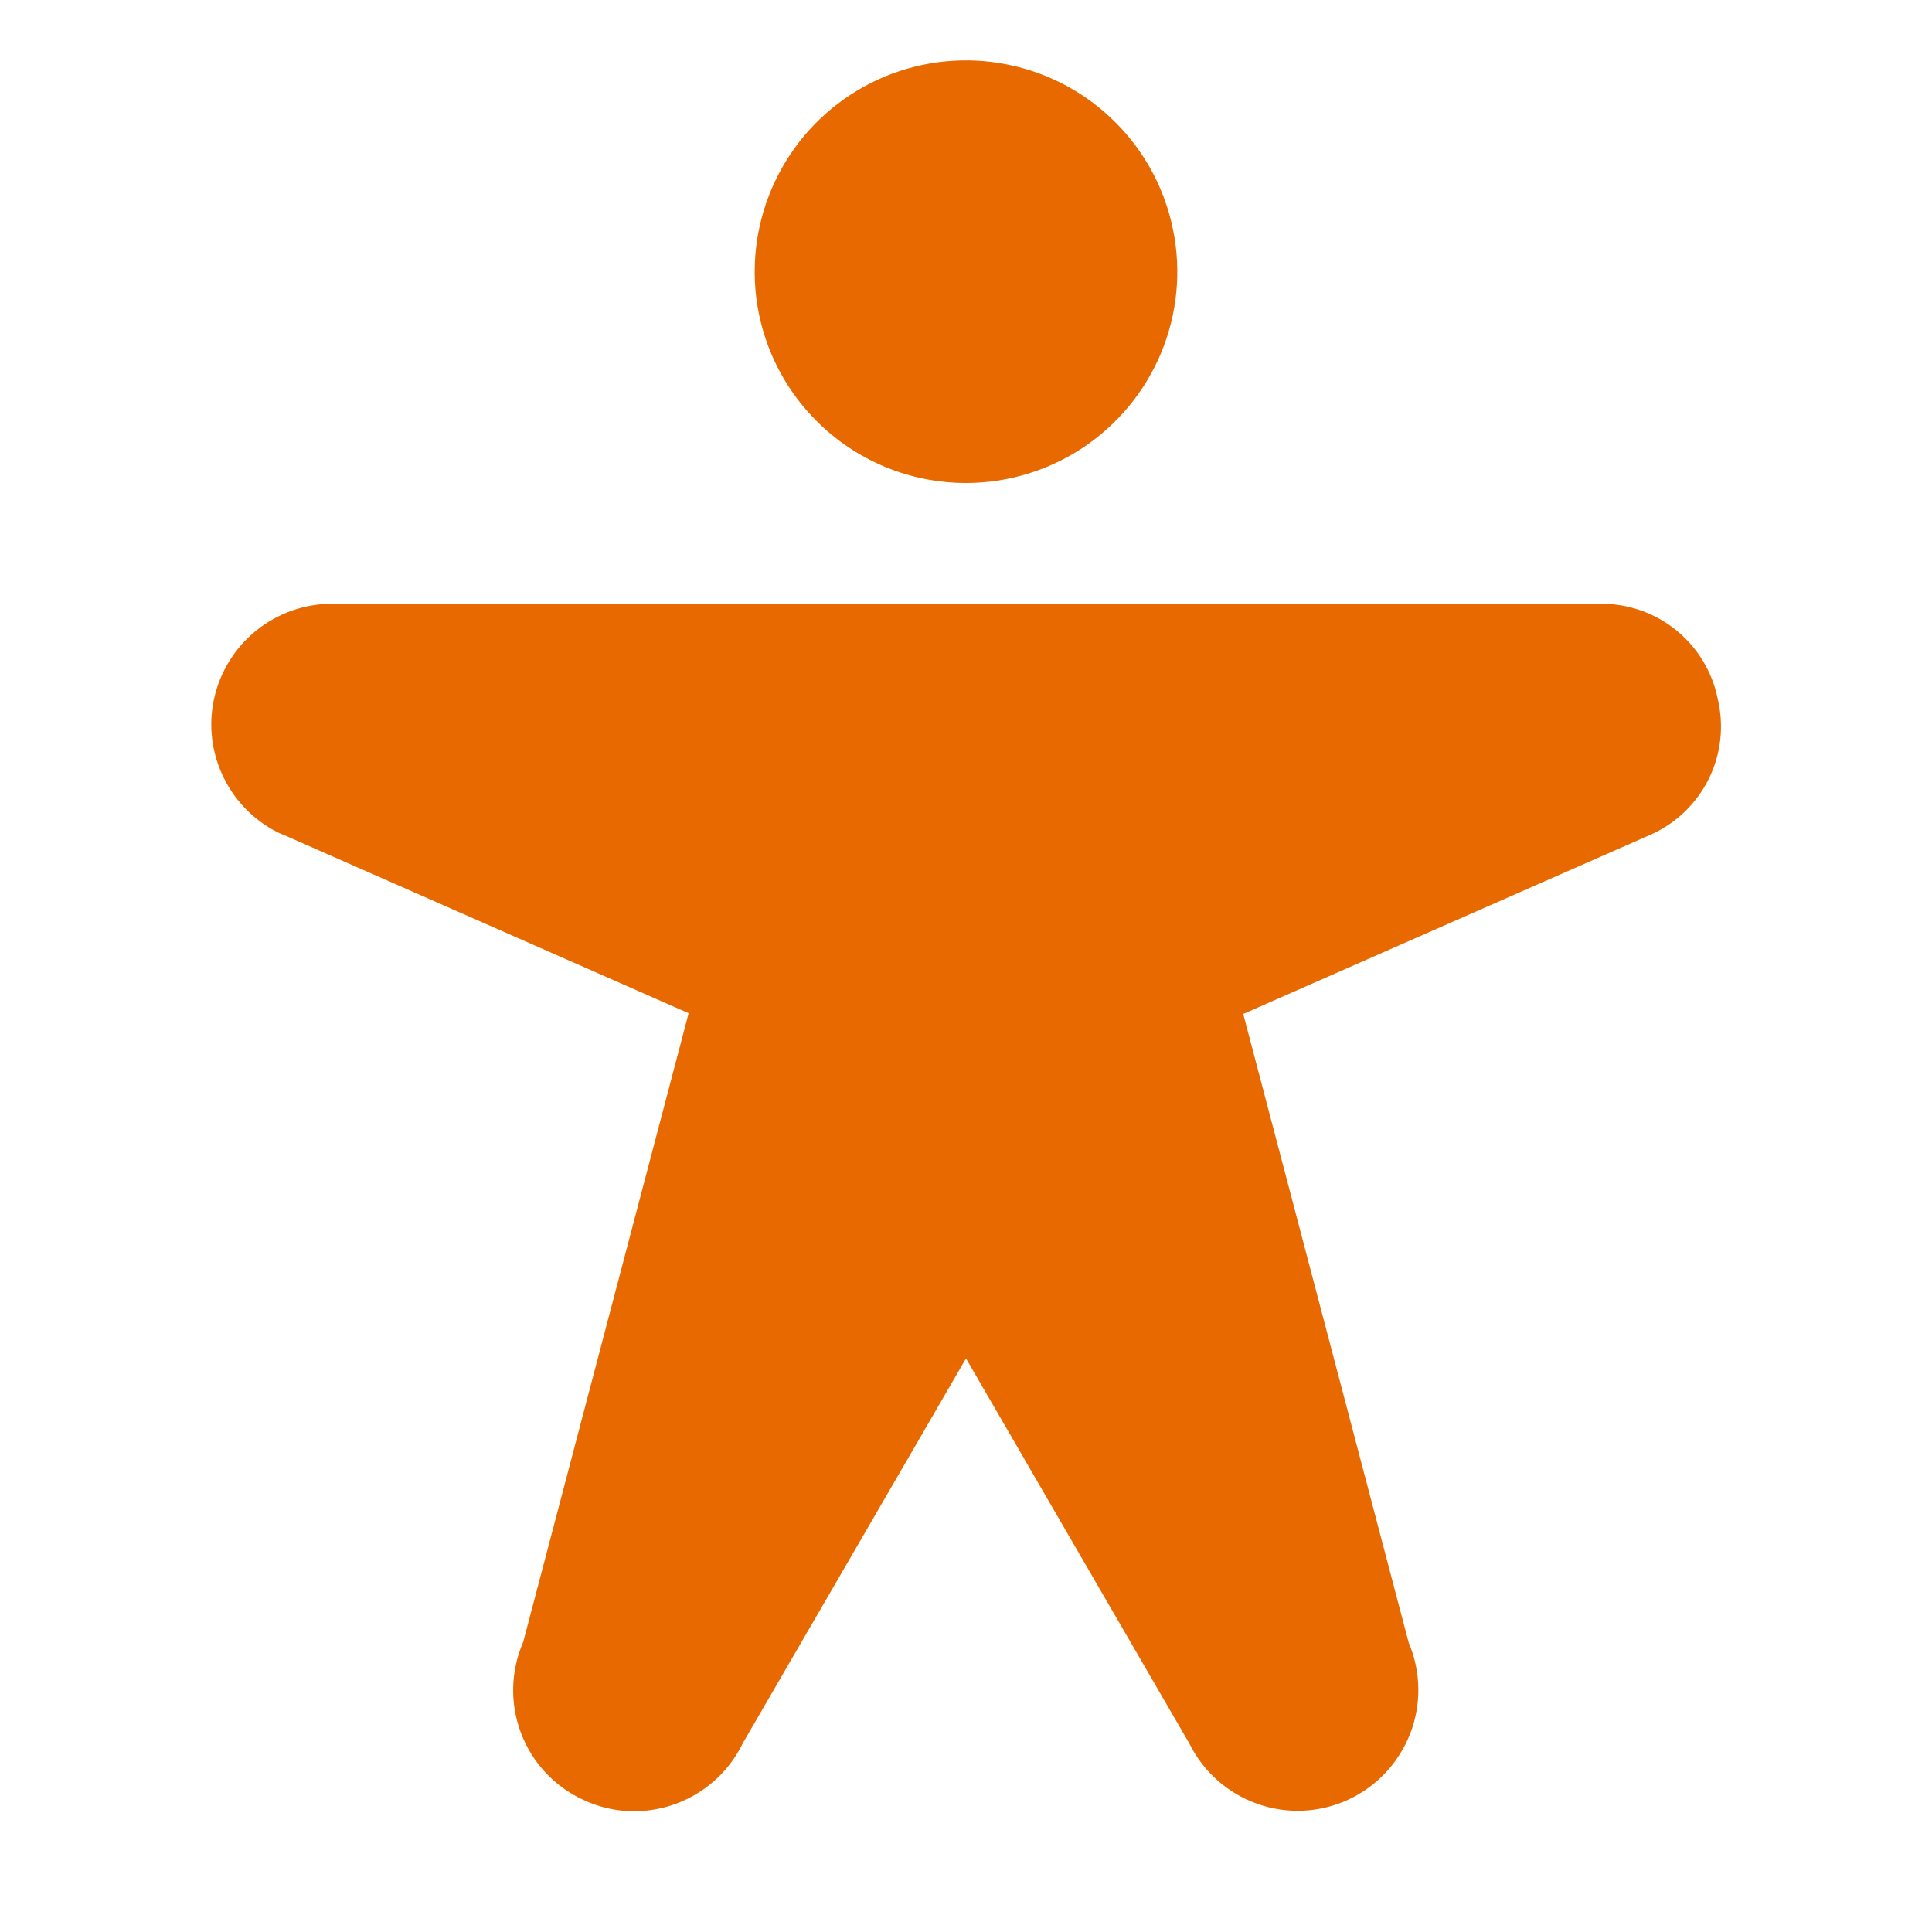 <svg width="16" height="16" viewBox="0 0 16 16" fill="none" xmlns="http://www.w3.org/2000/svg">
<path d="M6.25 2.25C6.25 1.904 6.353 1.566 6.545 1.278C6.737 0.99 7.011 0.766 7.33 0.633C7.65 0.501 8.002 0.466 8.341 0.534C8.681 0.601 8.993 0.768 9.237 1.013C9.482 1.257 9.649 1.569 9.716 1.909C9.784 2.248 9.749 2.6 9.617 2.92C9.484 3.239 9.26 3.513 8.972 3.705C8.685 3.897 8.346 4 8 4C7.536 4 7.091 3.816 6.763 3.487C6.434 3.159 6.25 2.714 6.25 2.25ZM14.225 5.786C14.18 5.562 14.057 5.361 13.879 5.217C13.701 5.074 13.479 4.997 13.25 5H2.75C2.522 5 2.301 5.078 2.123 5.221C1.946 5.364 1.822 5.563 1.773 5.786C1.724 6.008 1.753 6.241 1.855 6.445C1.956 6.649 2.124 6.813 2.331 6.908H2.335L5.703 8.391L4.333 13.598C4.229 13.837 4.222 14.107 4.314 14.351C4.406 14.596 4.59 14.794 4.827 14.904C4.959 14.967 5.104 15 5.25 15C5.439 15 5.623 14.947 5.783 14.847C5.943 14.747 6.071 14.604 6.153 14.434L8 11.25L9.849 14.438C9.964 14.671 10.166 14.851 10.411 14.938C10.657 15.026 10.927 15.014 11.164 14.905C11.4 14.796 11.585 14.599 11.679 14.356C11.773 14.113 11.768 13.843 11.666 13.603L10.296 8.397L13.671 6.912C13.88 6.819 14.05 6.655 14.152 6.449C14.253 6.243 14.279 6.009 14.225 5.786Z" fill="#E86900"/>
</svg>
